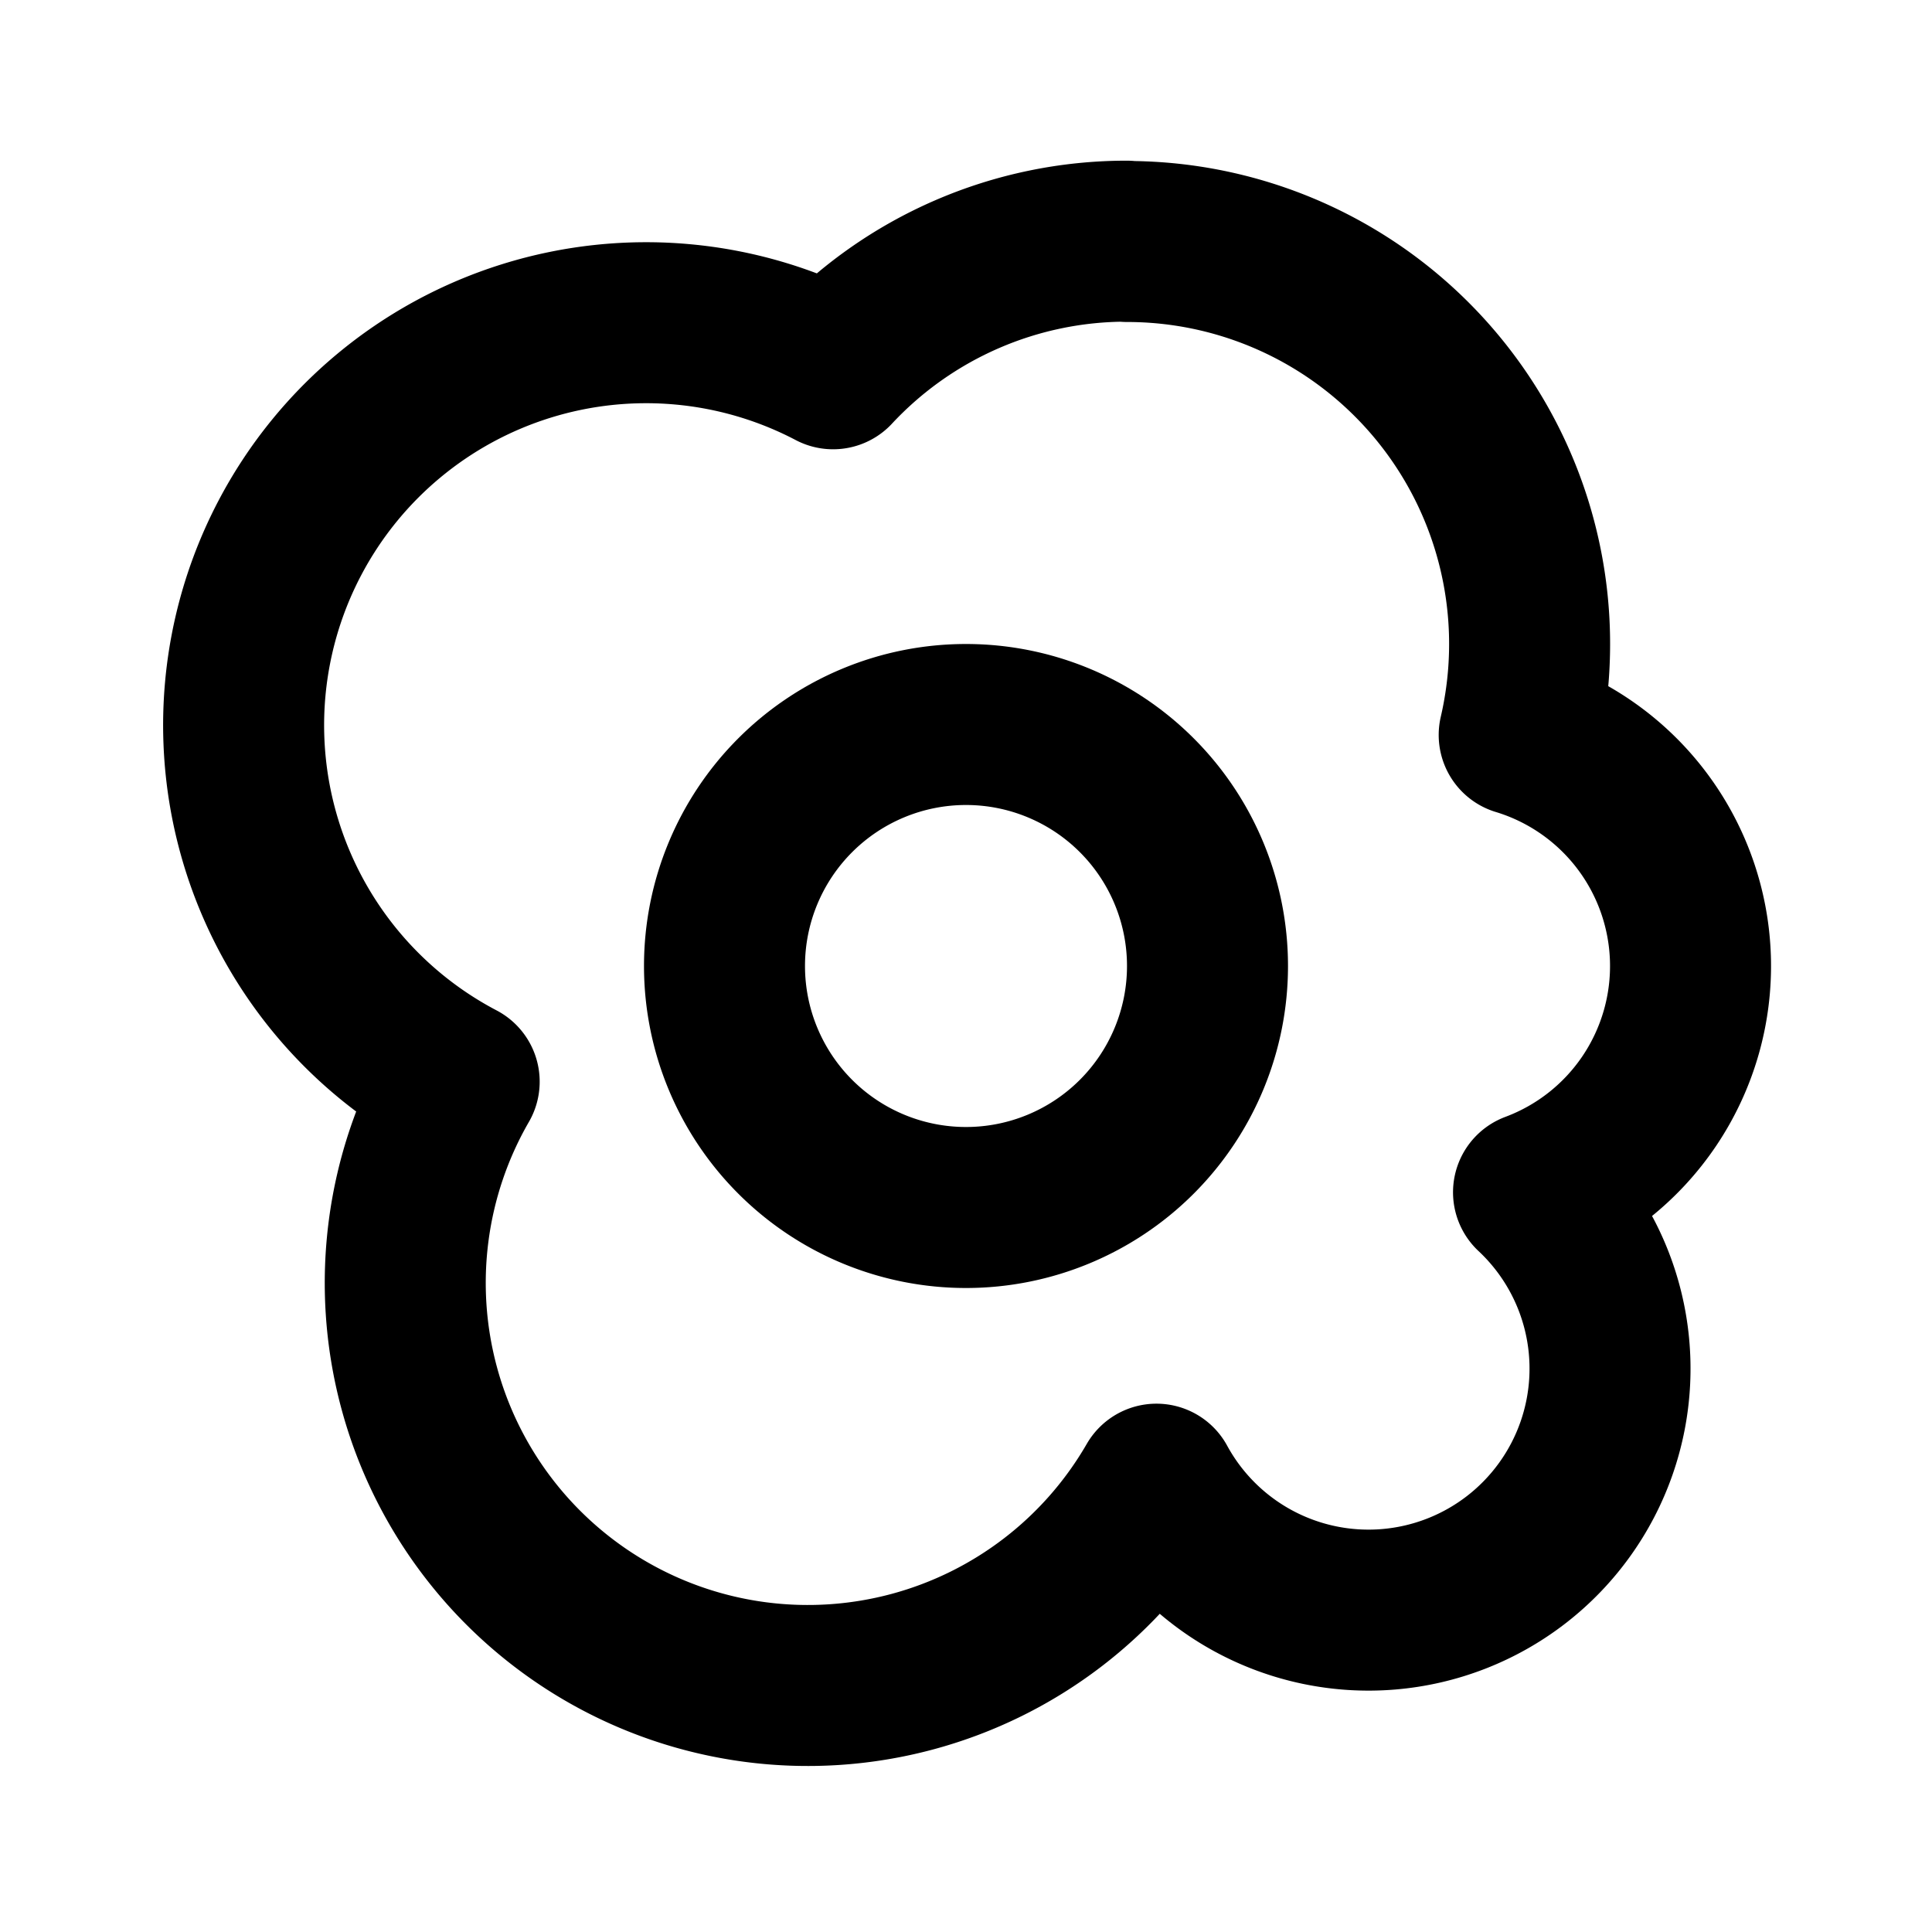 <?xml version="1.0" encoding="utf-8"?>
<!-- Generator: www.svgicons.com -->
<svg xmlns="http://www.w3.org/2000/svg" width="800" height="800" viewBox="0 0 24 24">
<g fill="none" stroke="currentColor" stroke-linecap="round" stroke-linejoin="round" stroke-width="2"><path d="M9 12a3 3 0 1 0 6 0a3 3 0 1 0-6 0"/><path d="M14 3a5 5 0 0 1 4.872 6.13a3 3 0 0 1 .178 5.681a3 3 0 1 1-4.684 3.626a5 5 0 1 1-8.662-5a5 5 0 1 1 4.645-8.856A4.982 4.982 0 0 1 14 2.996z"/></g>
</svg>